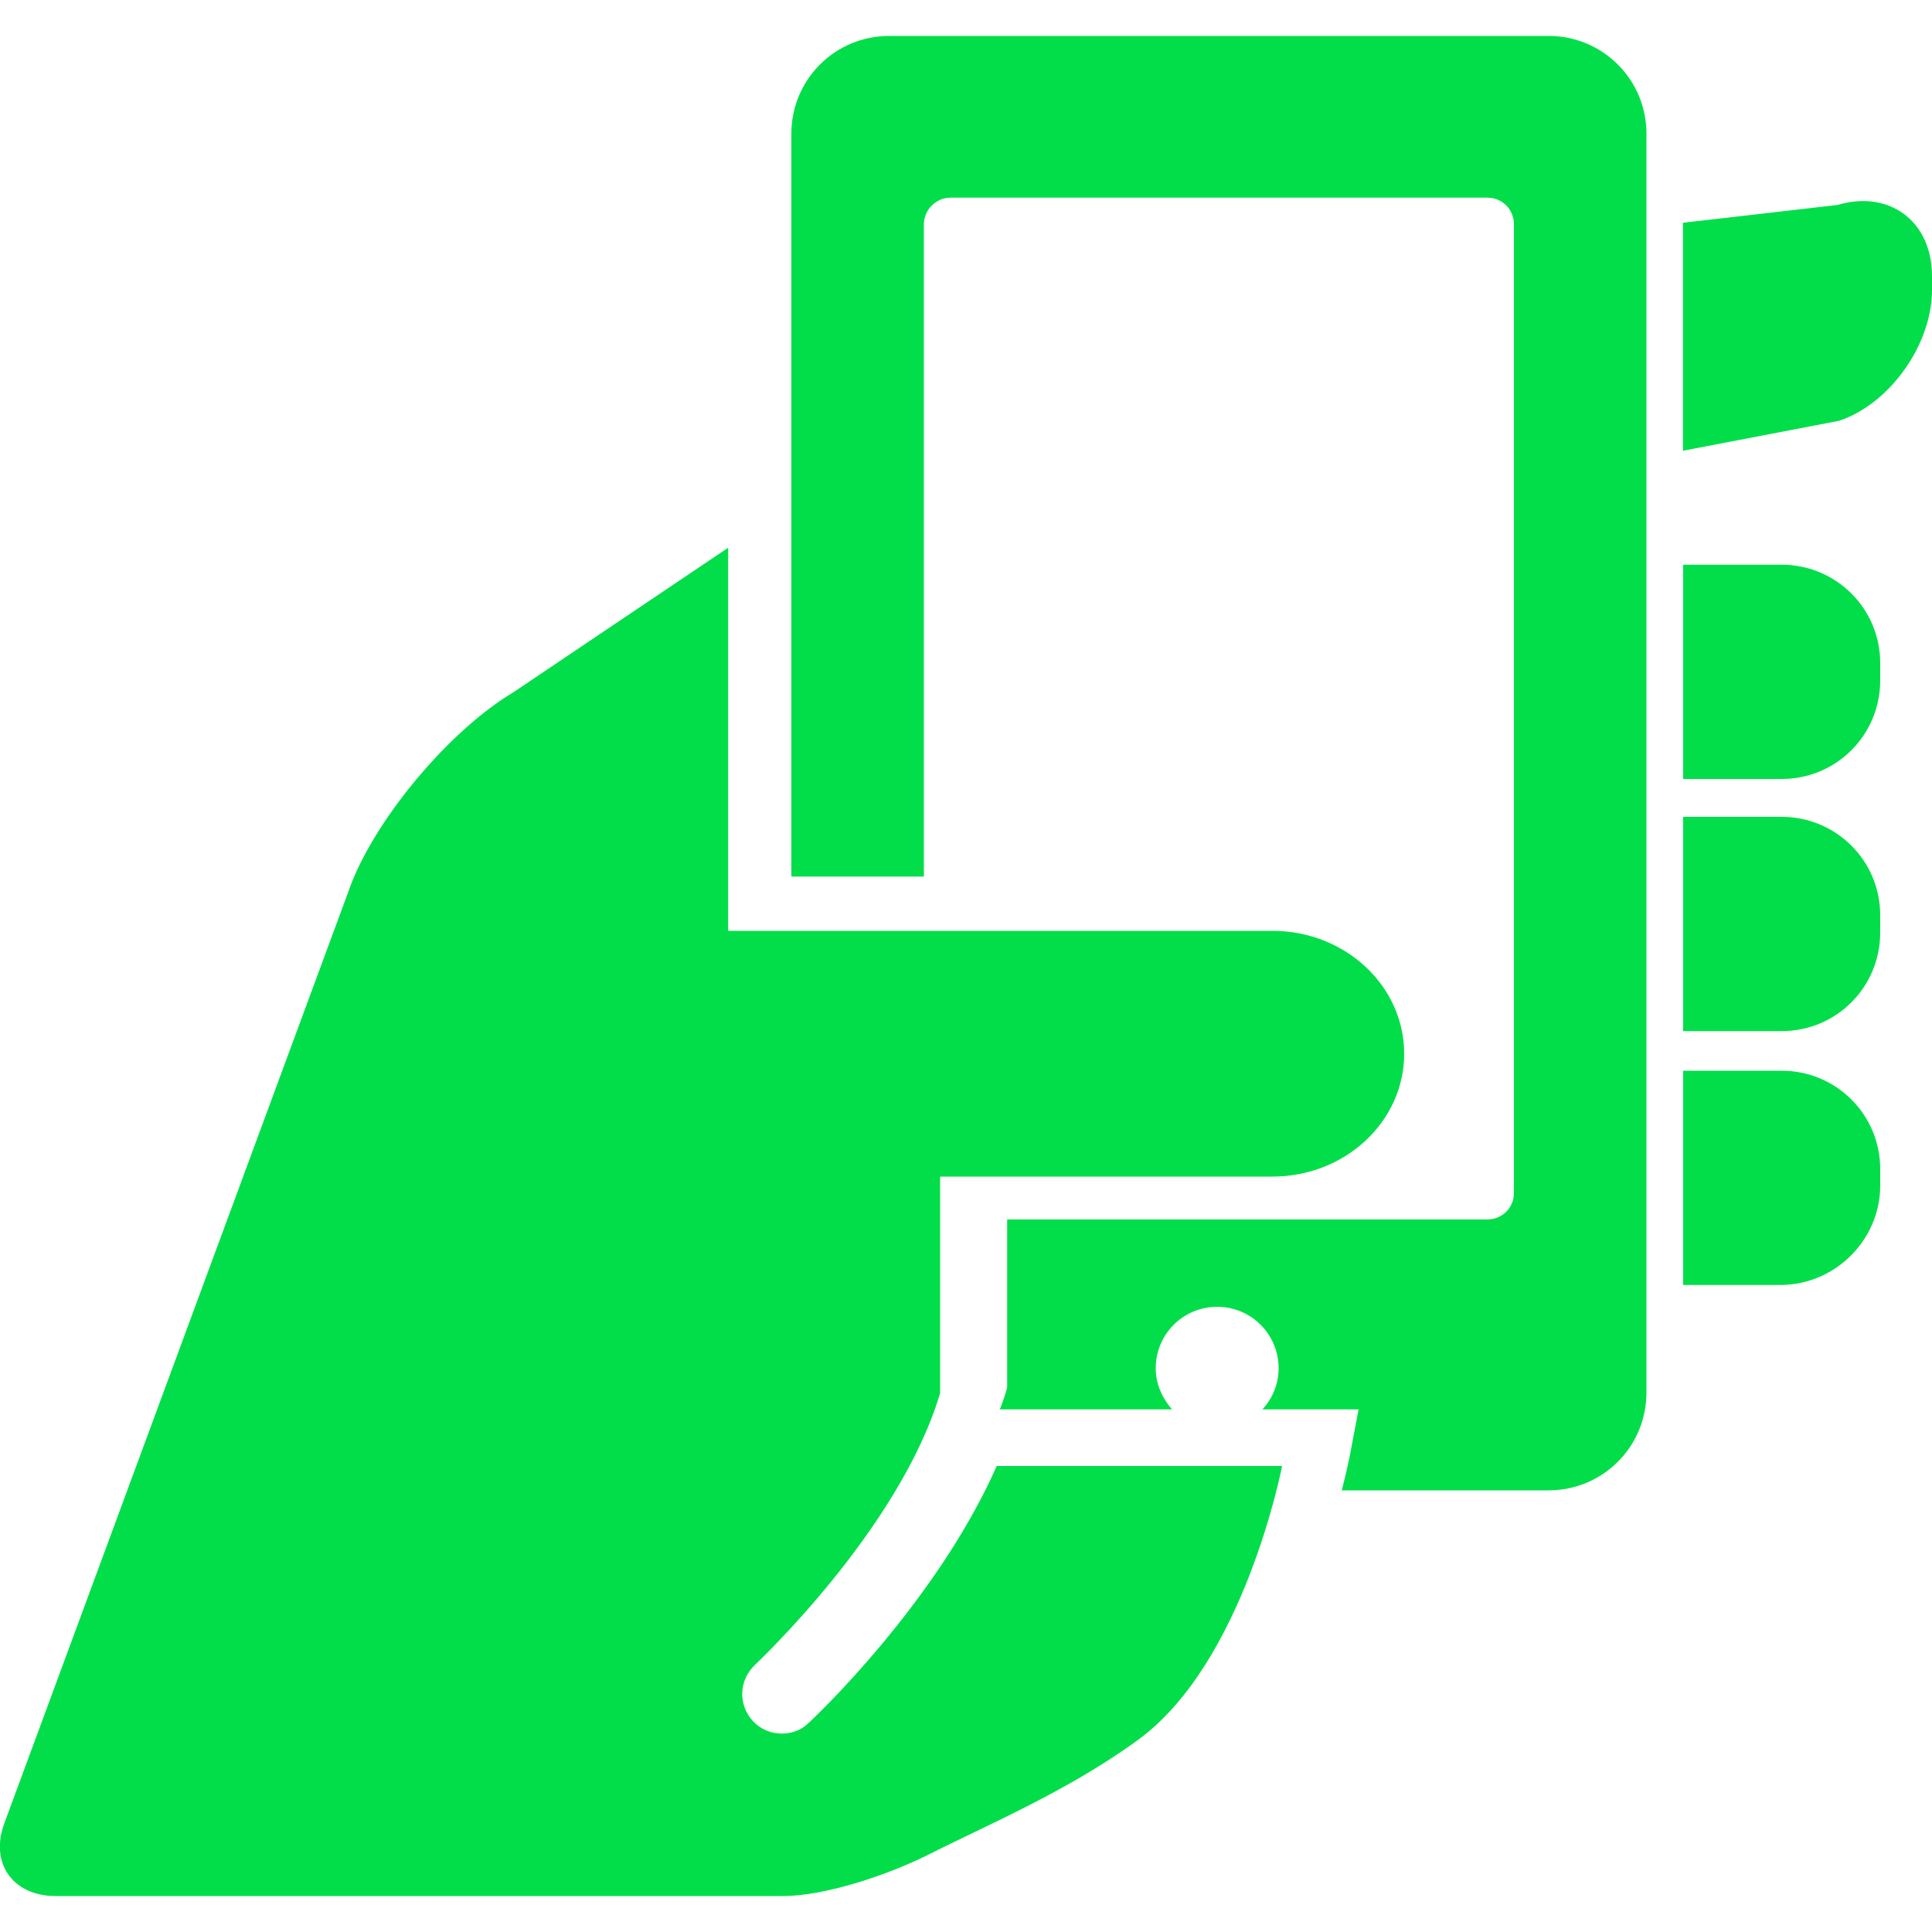 <?xml version="1.0" encoding="utf-8"?>
<!-- Generator: Adobe Illustrator 19.0.0, SVG Export Plug-In . SVG Version: 6.00 Build 0)  -->
<svg version="1.1" id="mobile-casino" xmlns="http://www.w3.org/2000/svg" xmlns:xlink="http://www.w3.org/1999/xlink" x="0px"
	 y="0px" viewBox="0 0 1000 1000" style="enable-background:new 0 0 1000 1000;" xml:space="preserve">
<style type="text/css">
	.st0{fill:#02DE4A;}
</style>
<path id="mobile-casino_1_" class="st0" d="M973.2,343.3c0-28.5-23-51-51-51h-51v110.9h51c28.5,0,51-23,51-51V343.3z M973.2,473.8
	c0-28.5-23-51-51-51h-51v110.9h51c28.5,0,51-23,51-51V473.8z M973.2,613.6v-8.4c0-28.5-23-51-51-51h-51v110.9h51
	C950.2,664.7,973.2,641.6,973.2,613.6z M1000,150v-7.1c0-28.5-22.2-44.8-49-36.8l-79.9,9.2v118l80.8-15.5
	C978.2,209,1000,178.4,1000,150z M694.5,771.4h107.1c28,0,50.6-22.6,50.6-50.6V69.2c0-28-22.6-50.6-50.6-50.6H460.2
	c-28,0-50.6,22.6-50.6,50.6v171.1v213.4h68.6V116.1c0-7.5,6.3-13.8,13.8-13.8h277.8c8,0,13.8,6.3,13.8,13.8v501.3
	c0,8-6.3,13.8-13.8,13.8H521.3v87c-1.7,6.3-3.8,11.3-3.8,11.3h89.1c-5-5.9-8.4-13-8.4-21.3c0-17.6,14.2-31.8,31.8-31.8
	c17.6,0,31.8,14.2,31.8,31.8c0,8.4-3.3,15.9-8.4,21.3h49.8l-4.6,24.3C698.3,755,697.1,761.3,694.5,771.4z M480.3,960.1
	c29.7-15.1,71.6-32.6,108-59c55.7-39.8,75.3-142.3,75.3-142.3H515.9c-31,70.3-94.1,130.1-97.5,133.1c-3.8,3.8-8.8,5.4-13.8,5.4
	c-5.4,0-10.9-2.1-15.1-6.7c-7.5-8.4-7.1-20.9,1.3-28.9c0.8-0.8,74.9-70.3,95.8-140.6V609h172c37.7,0,68.2-28.5,68.2-63.6
	s-30.5-63.6-68.2-63.6H376.9V283.5l-111.3,74.9c-32.2,19.2-69.9,63.6-83.7,98.8L2.4,943.3c-8,20.9,4.2,38.1,26.4,38.1H405
	C427.6,981.4,460.2,970.1,480.3,960.1z"/>
</svg>
